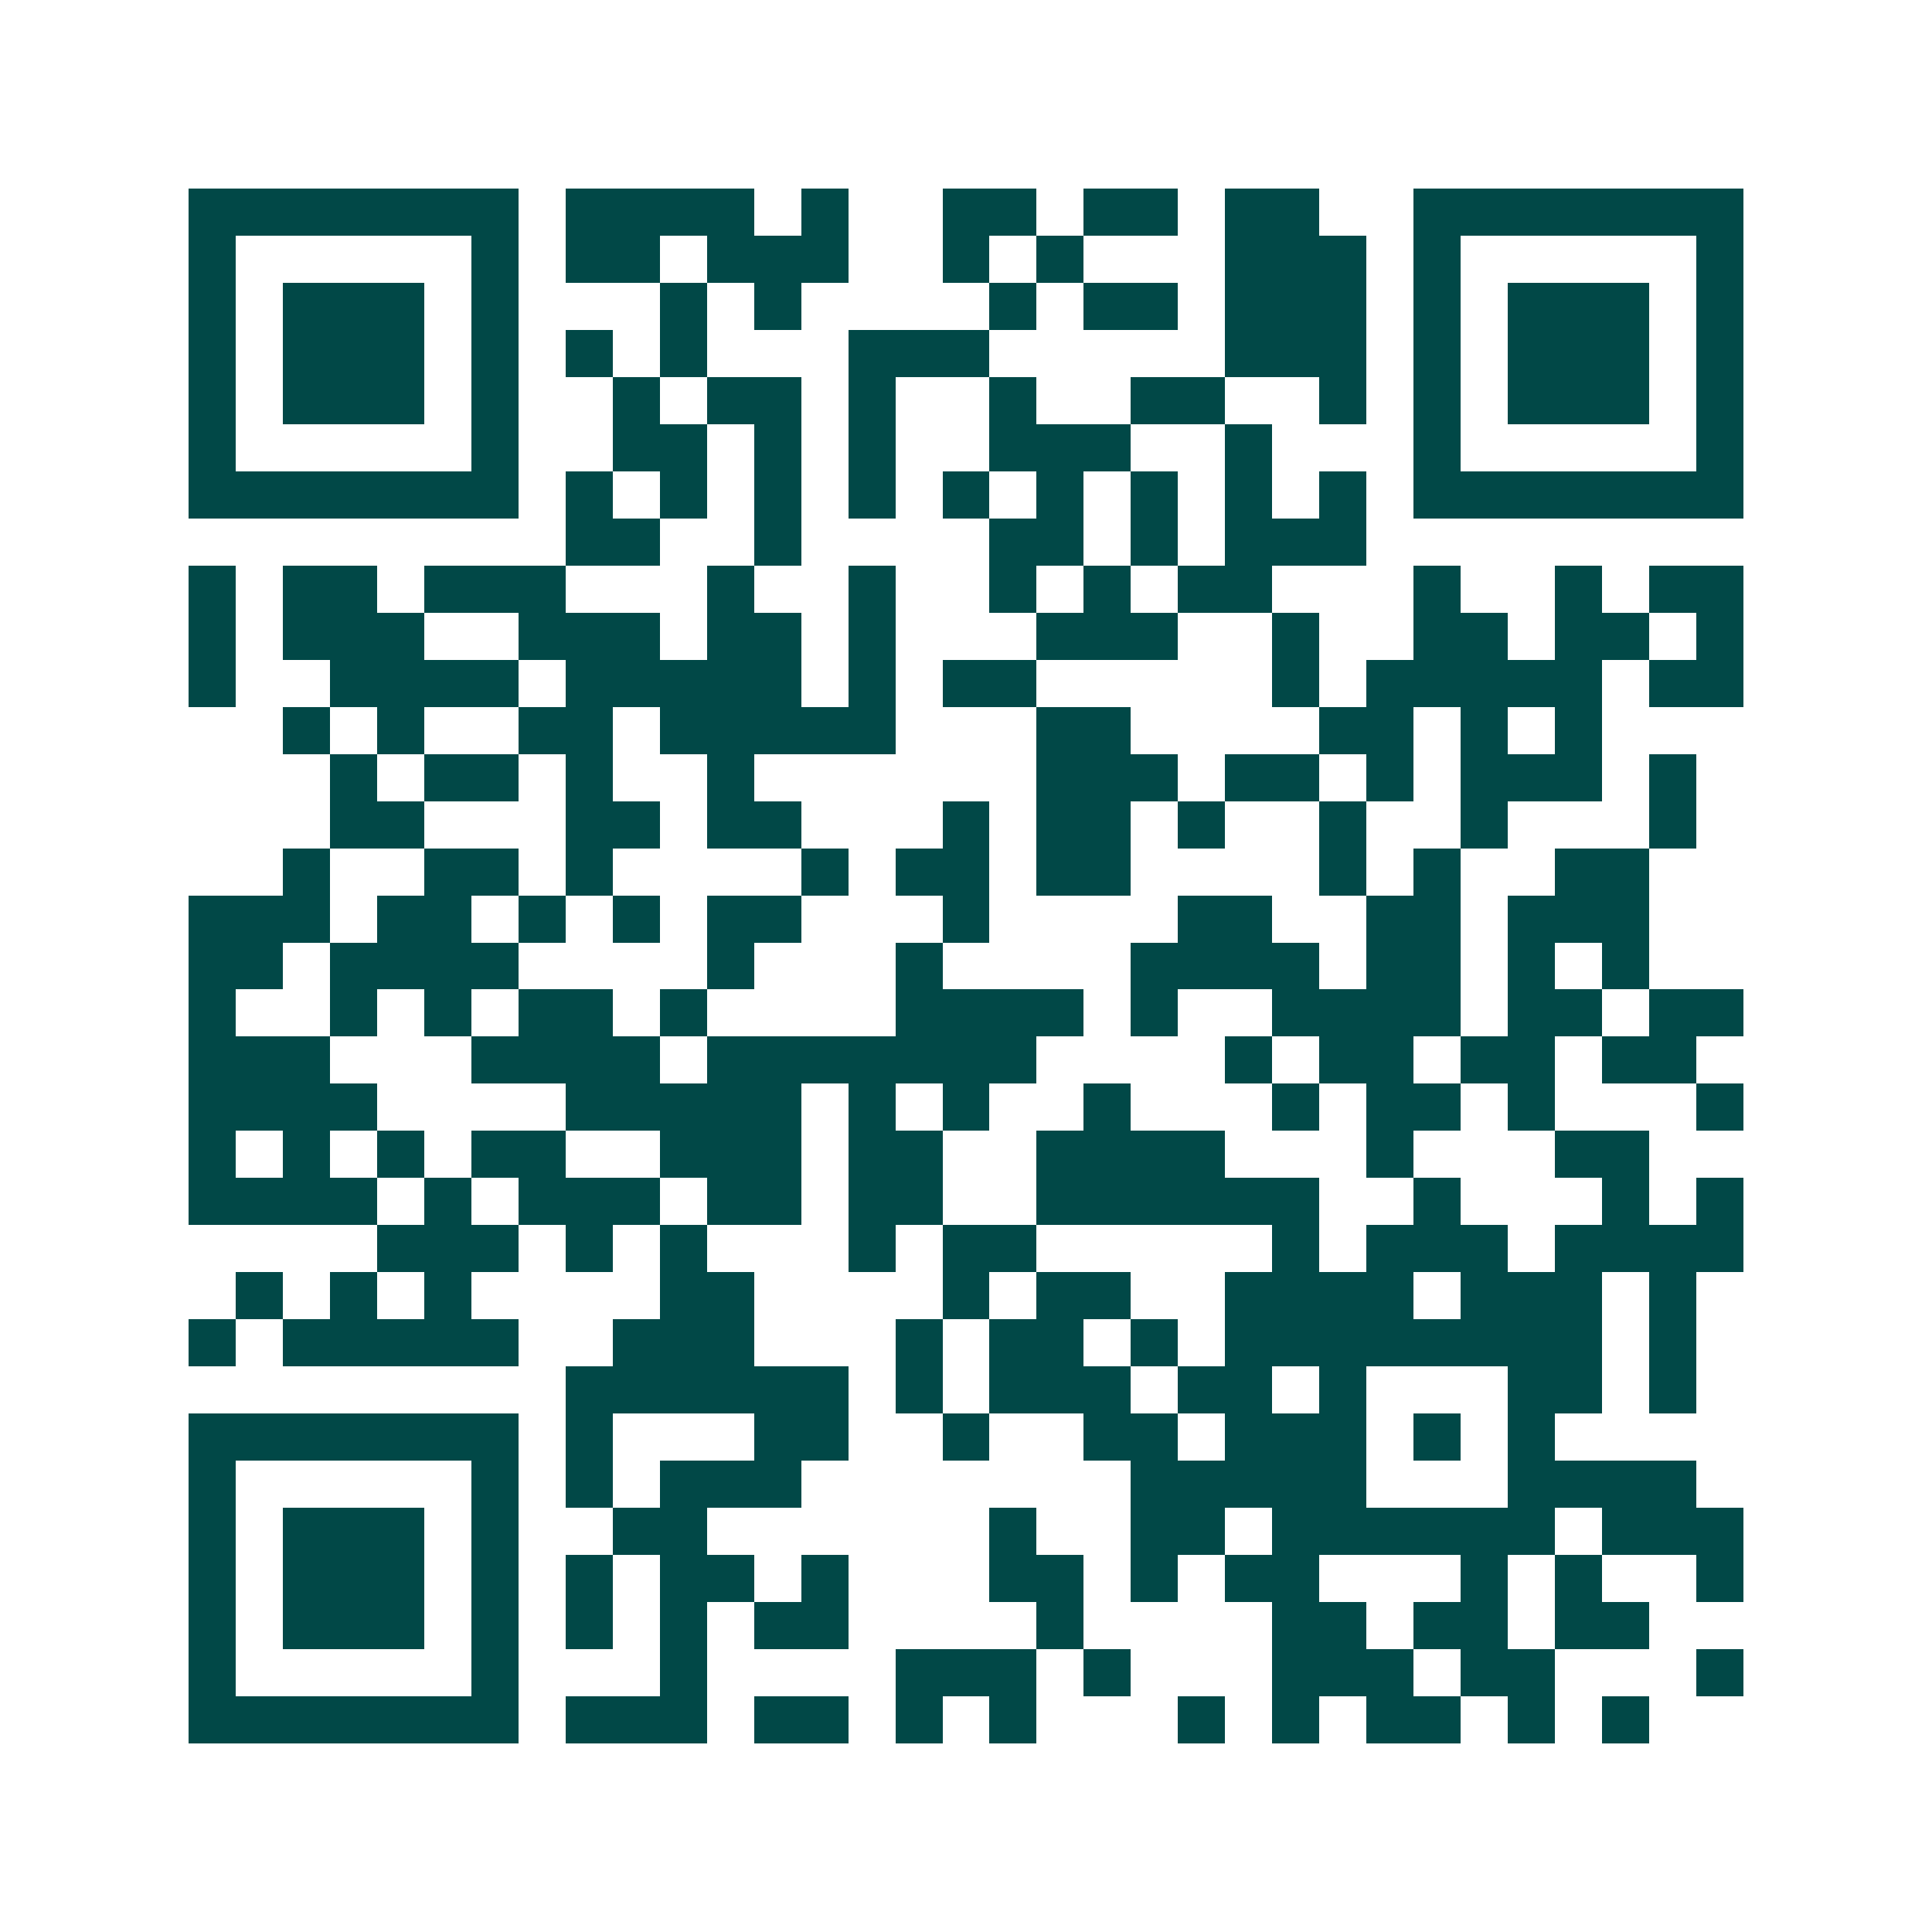 <svg xmlns="http://www.w3.org/2000/svg" width="200" height="200" viewBox="0 0 41 41" shape-rendering="crispEdges"><path fill="#ffffff" d="M0 0h41v41H0z"/><path stroke="#014847" d="M4 4.5h7m1 0h4m1 0h1m2 0h2m1 0h2m1 0h2m2 0h7M4 5.5h1m5 0h1m1 0h2m1 0h3m2 0h1m1 0h1m3 0h3m1 0h1m5 0h1M4 6.5h1m1 0h3m1 0h1m3 0h1m1 0h1m4 0h1m1 0h2m1 0h3m1 0h1m1 0h3m1 0h1M4 7.5h1m1 0h3m1 0h1m1 0h1m1 0h1m3 0h3m5 0h3m1 0h1m1 0h3m1 0h1M4 8.5h1m1 0h3m1 0h1m2 0h1m1 0h2m1 0h1m2 0h1m2 0h2m2 0h1m1 0h1m1 0h3m1 0h1M4 9.5h1m5 0h1m2 0h2m1 0h1m1 0h1m2 0h3m2 0h1m3 0h1m5 0h1M4 10.5h7m1 0h1m1 0h1m1 0h1m1 0h1m1 0h1m1 0h1m1 0h1m1 0h1m1 0h1m1 0h7M12 11.5h2m2 0h1m4 0h2m1 0h1m1 0h3M4 12.5h1m1 0h2m1 0h3m3 0h1m2 0h1m2 0h1m1 0h1m1 0h2m3 0h1m2 0h1m1 0h2M4 13.5h1m1 0h3m2 0h3m1 0h2m1 0h1m3 0h3m2 0h1m2 0h2m1 0h2m1 0h1M4 14.5h1m2 0h4m1 0h5m1 0h1m1 0h2m5 0h1m1 0h5m1 0h2M6 15.5h1m1 0h1m2 0h2m1 0h5m3 0h2m4 0h2m1 0h1m1 0h1M7 16.5h1m1 0h2m1 0h1m2 0h1m6 0h3m1 0h2m1 0h1m1 0h3m1 0h1M7 17.5h2m3 0h2m1 0h2m3 0h1m1 0h2m1 0h1m2 0h1m2 0h1m3 0h1M6 18.5h1m2 0h2m1 0h1m4 0h1m1 0h2m1 0h2m4 0h1m1 0h1m2 0h2M4 19.5h3m1 0h2m1 0h1m1 0h1m1 0h2m3 0h1m4 0h2m2 0h2m1 0h3M4 20.5h2m1 0h4m4 0h1m3 0h1m4 0h4m1 0h2m1 0h1m1 0h1M4 21.5h1m2 0h1m1 0h1m1 0h2m1 0h1m4 0h4m1 0h1m2 0h4m1 0h2m1 0h2M4 22.5h3m3 0h4m1 0h7m4 0h1m1 0h2m1 0h2m1 0h2M4 23.5h4m4 0h5m1 0h1m1 0h1m2 0h1m3 0h1m1 0h2m1 0h1m3 0h1M4 24.5h1m1 0h1m1 0h1m1 0h2m2 0h3m1 0h2m2 0h4m3 0h1m3 0h2M4 25.5h4m1 0h1m1 0h3m1 0h2m1 0h2m2 0h6m2 0h1m3 0h1m1 0h1M8 26.5h3m1 0h1m1 0h1m3 0h1m1 0h2m5 0h1m1 0h3m1 0h4M5 27.5h1m1 0h1m1 0h1m4 0h2m4 0h1m1 0h2m2 0h4m1 0h3m1 0h1M4 28.5h1m1 0h5m2 0h3m3 0h1m1 0h2m1 0h1m1 0h8m1 0h1M12 29.5h6m1 0h1m1 0h3m1 0h2m1 0h1m3 0h2m1 0h1M4 30.5h7m1 0h1m3 0h2m2 0h1m2 0h2m1 0h3m1 0h1m1 0h1M4 31.5h1m5 0h1m1 0h1m1 0h3m7 0h5m3 0h4M4 32.5h1m1 0h3m1 0h1m2 0h2m6 0h1m2 0h2m1 0h6m1 0h3M4 33.5h1m1 0h3m1 0h1m1 0h1m1 0h2m1 0h1m3 0h2m1 0h1m1 0h2m3 0h1m1 0h1m2 0h1M4 34.5h1m1 0h3m1 0h1m1 0h1m1 0h1m1 0h2m4 0h1m4 0h2m1 0h2m1 0h2M4 35.5h1m5 0h1m3 0h1m4 0h3m1 0h1m3 0h3m1 0h2m3 0h1M4 36.5h7m1 0h3m1 0h2m1 0h1m1 0h1m3 0h1m1 0h1m1 0h2m1 0h1m1 0h1"/></svg>
